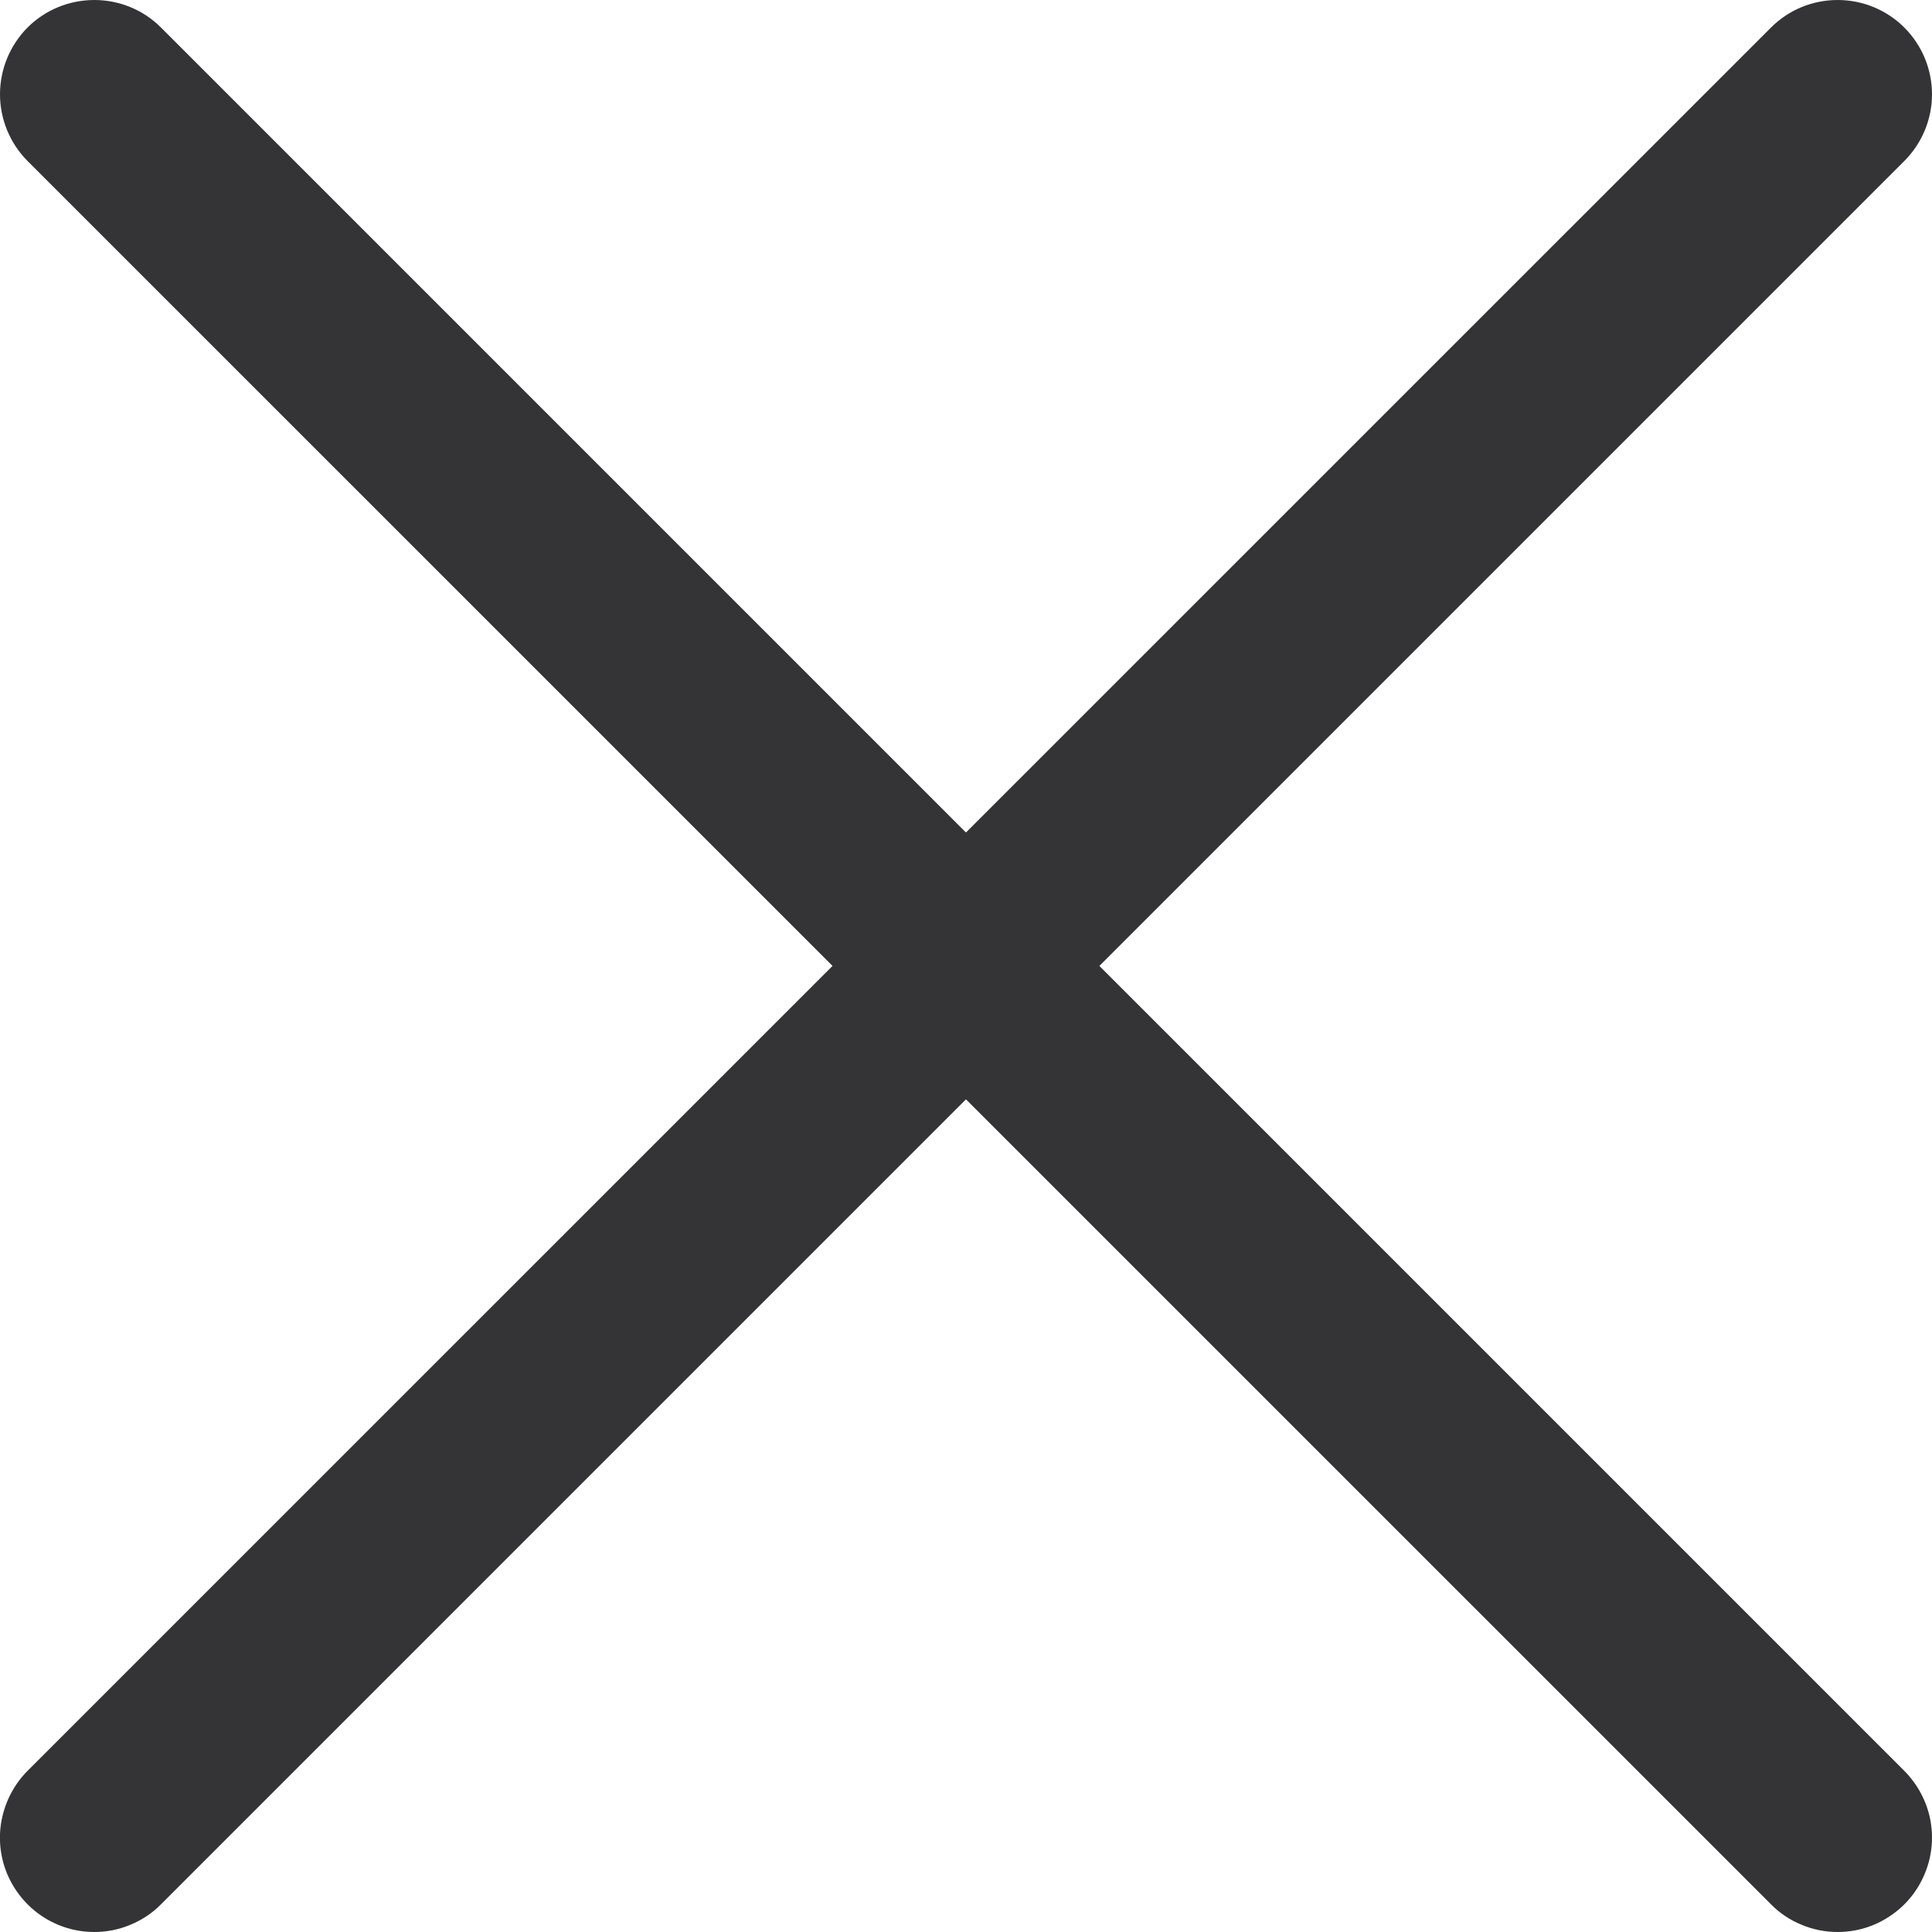 <svg width="12" height="12" viewBox="0 0 12 12" fill="none" xmlns="http://www.w3.org/2000/svg">
<g clip-path="url(#clip0_77_17)">
<path d="M0.586 12C0.47 12 0.357 11.966 0.26 11.901C0.164 11.837 0.089 11.745 0.044 11.638C6.85547e-06 11.531 -0.012 11.413 0.011 11.3C0.034 11.186 0.089 11.082 0.171 10.999L11 0.171C11.11 0.061 11.258 -0 11.414 -0C11.569 -0 11.718 0.061 11.828 0.171C11.938 0.281 12 0.43 12 0.586C12 0.741 11.938 0.89 11.828 1L1 11.828C0.946 11.883 0.881 11.926 0.81 11.955C0.739 11.985 0.663 12 0.586 12Z" fill="#343436"/>
<path d="M11.414 12C11.337 12 11.261 11.985 11.19 11.955C11.118 11.926 11.054 11.883 11 11.828L0.171 1C0.062 0.89 -0 0.741 -0 0.586C-0 0.43 0.062 0.281 0.171 0.171C0.281 0.061 0.43 -0 0.586 -0C0.741 -0 0.89 0.061 1 0.171L11.828 10.999C11.91 11.082 11.966 11.186 11.989 11.3C12.011 11.413 12 11.531 11.955 11.638C11.911 11.745 11.836 11.837 11.739 11.901C11.643 11.966 11.53 12 11.414 12Z" fill="#343436"/>
</g>
<defs>
<clipPath id="clip0_77_17">
<rect width="12" height="12" fill="white"/>
</clipPath>
</defs>
</svg>
